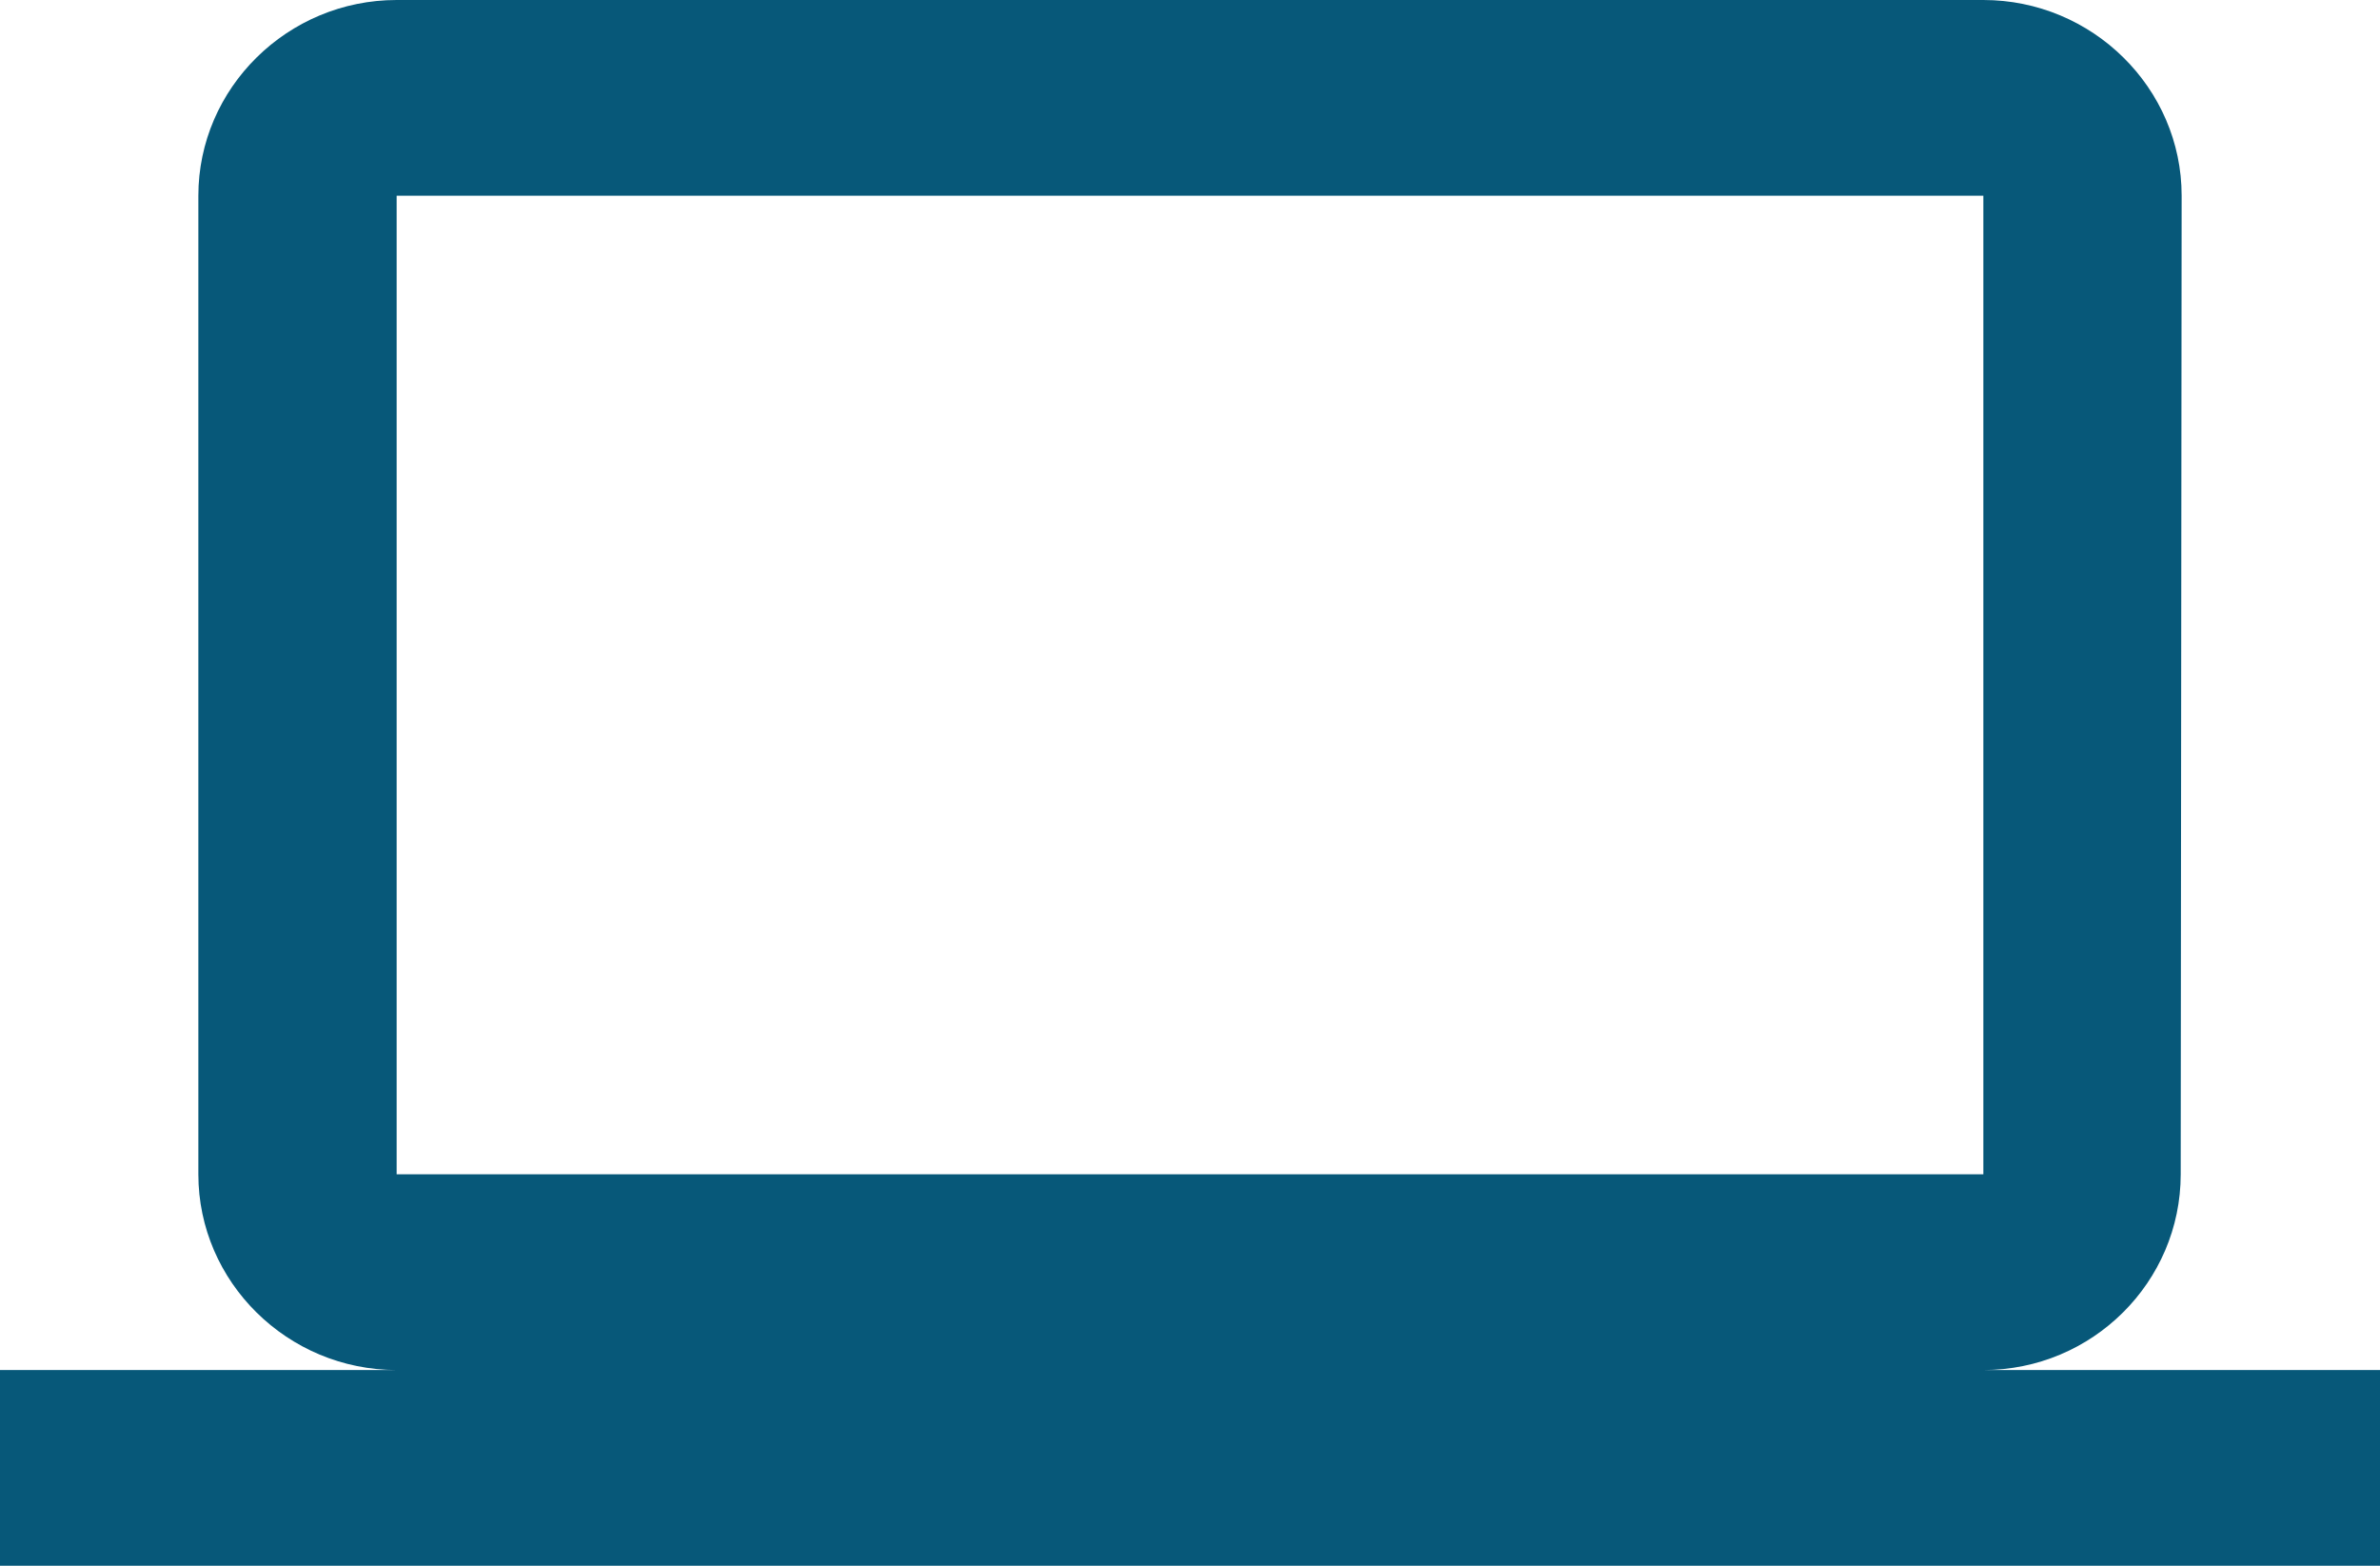 <?xml version="1.0" encoding="UTF-8"?>
<svg width="38px" height="25px" viewBox="0 0 38 25" version="1.1" xmlns="http://www.w3.org/2000/svg" xmlns:xlink="http://www.w3.org/1999/xlink">
    <!-- Generator: Sketch 60 (88103) - https://sketch.com -->
    <title>computer-24px</title>
    <desc>Created with Sketch.</desc>
    <g id="Page-1" stroke="none" stroke-width="1" fill="none" fill-rule="evenodd">
        <g id="Flash" transform="translate(-133, -453)">
            <g id="Group-5" transform="translate(133, 447)">
                <g id="computer-24px">
                    <polygon id="Path" points="0 0 38 0 38 38 0 38"></polygon>
                    <path d="M31.667,27.875 C33.408,27.875 34.818,26.469 34.818,24.75 L34.833,9.125 C34.833,7.406 33.408,6 31.667,6 L6.333,6 C4.592,6 3.167,7.406 3.167,9.125 L3.167,24.75 C3.167,26.469 4.592,27.875 6.333,27.875 L0,27.875 L0,31 L38,31 L38,27.875 L31.667,27.875 Z M6.333,9.125 L31.667,9.125 L31.667,24.75 L6.333,24.75 L6.333,9.125 Z" id="Shape" fill="#075879" fill-rule="nonzero"></path>
                </g>
            </g>
        </g>
    </g>
</svg>